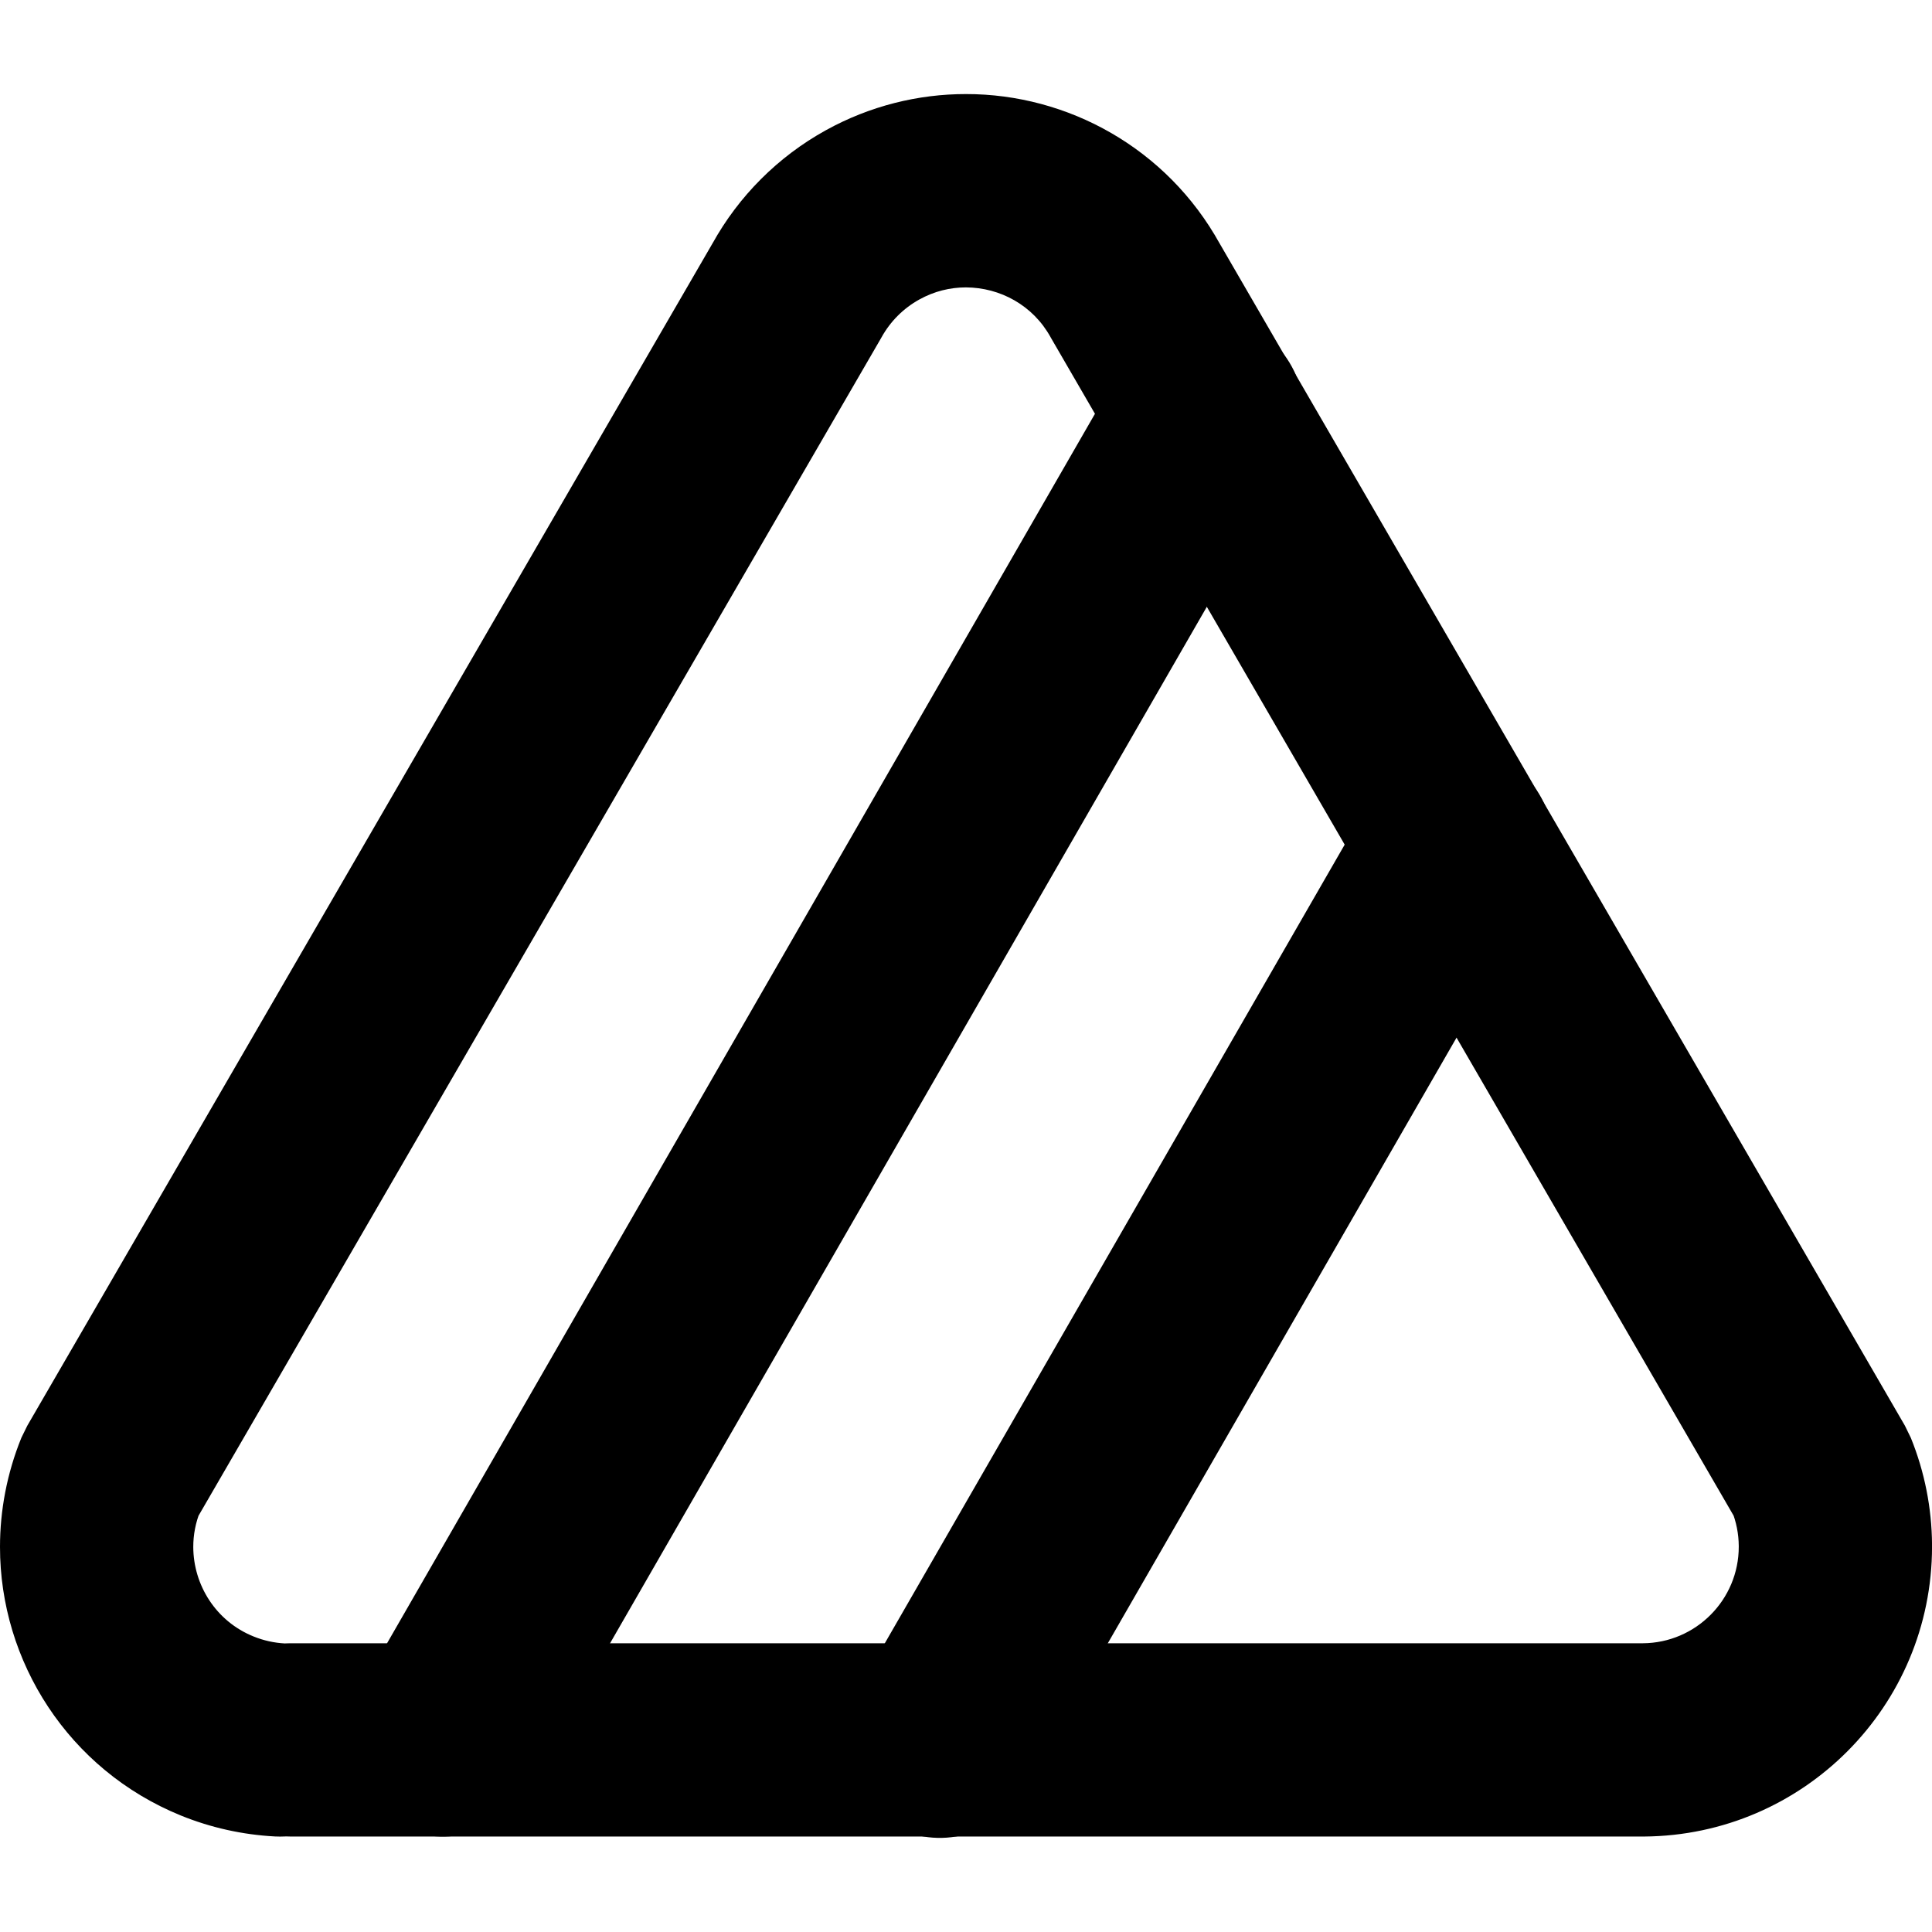 <?xml version="1.0" encoding="utf-8"?>
<!-- Generator: Adobe Illustrator 27.7.0, SVG Export Plug-In . SVG Version: 6.00 Build 0)  -->
<svg version="1.1" id="Layer_1" xmlns="http://www.w3.org/2000/svg" xmlns:xlink="http://www.w3.org/1999/xlink" x="0px" y="0px"
	 viewBox="0 0 512 512" style="enable-background:new 0 0 512 512;" xml:space="preserve">
<g>
	<path d="M77.02,486.7h358.52l0.18,0c42.25-0.32,76.27-34.62,76.29-76.82l0-0.53l0-0.02c-0.07-9.69-1.97-19.29-5.61-28.27
		l-1.58-3.24L322.99,64.13l-22.16,12.84l22.41-12.4c-14.01-25.3-40.28-39.68-67.27-39.64c-12.58-0.01-25.44,3.12-37.15,9.61
		c-12.63,6.99-23.04,17.4-30.03,30.03l22.41,12.4l-22.16-12.84L7.23,377.83l-1.57,3.2C1.84,390.44,0,400.28,0,409.93
		c-0.03,30.34,18.11,59.05,47.93,71.2c7.95,3.23,16.39,5.1,24.96,5.55c14.12,0.73,26.16-10.13,26.89-24.26
		c0.73-14.12-10.13-26.16-24.26-26.89c-2.86-0.15-5.67-0.77-8.32-1.85c-9.97-4.01-15.96-13.63-15.98-23.74c0-3.19,0.59-6.4,1.9-9.62
		l-23.73-9.64l22.16,12.84l181.82-313.7l0.25-0.44c2.33-4.21,5.8-7.68,10.01-10.01c4-2.21,8.16-3.2,12.35-3.21
		c9.08,0.04,17.78,4.74,22.45,13.22l0.25,0.44l181.82,313.7l22.16-12.84l-23.74,9.6c1.21,3,1.85,6.19,1.87,9.42l0-0.02l0,0.2
		c0.02,14.04-11.36,25.52-25.43,25.6l0.18,0H77.02c-14.14,0-25.61,11.47-25.61,25.61S62.88,486.7,77.02,486.7L77.02,486.7z"/>
	<path d="M139.57,473.87L342.05,122.2c7.06-12.26,2.84-27.91-9.41-34.97c-12.26-7.06-27.91-2.84-34.97,9.41L95.18,448.32
		c-7.06,12.26-2.84,27.91,9.41,34.97S132.51,486.13,139.57,473.87"/>
	<path d="M271.27,474.23l136.9-237.75c7.06-12.26,2.84-27.91-9.41-34.97s-27.91-2.84-34.97,9.41l-136.9,237.75
		c-7.06,12.26-2.84,27.91,9.41,34.97C248.56,490.7,264.21,486.49,271.27,474.23"/>
</g>
</svg>
